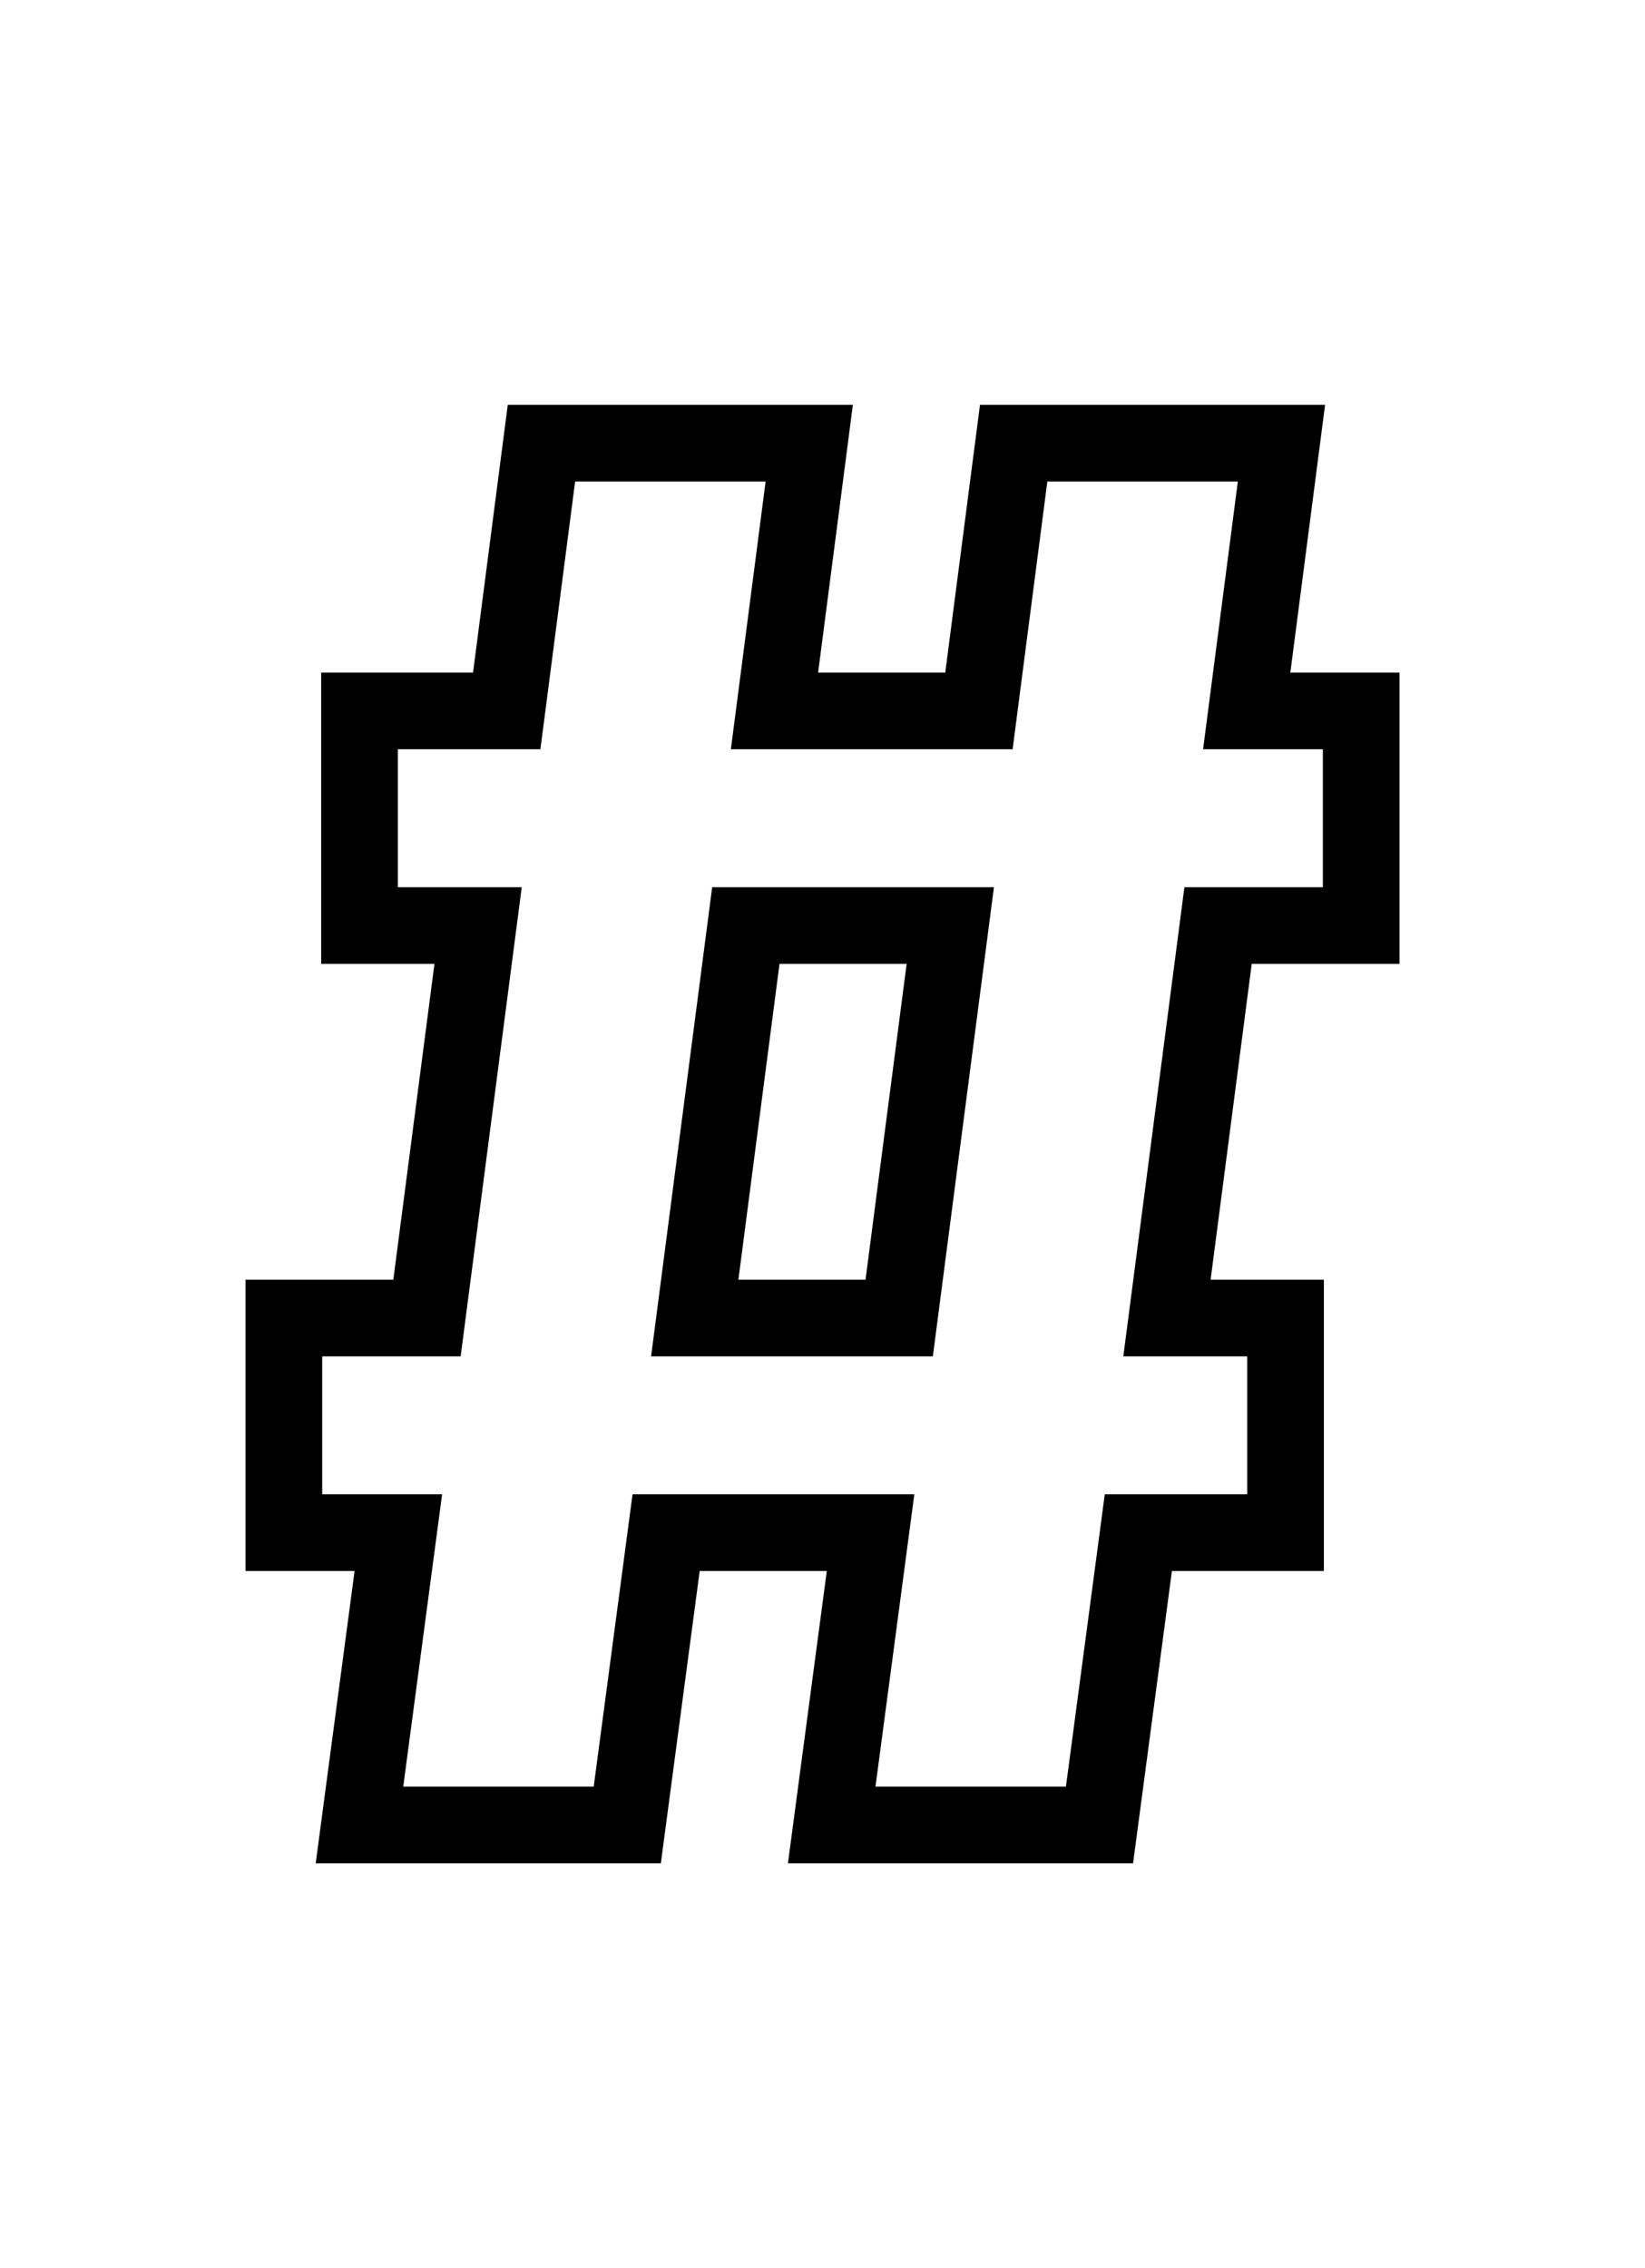 <svg xmlns="http://www.w3.org/2000/svg" id="Layer_1" width="64.376" height="88.768" viewBox="0 0 64.376 88.768"><path d="M47.668,36.223l-2,15.36h4.641v8.4h-5.761l-1.52,11.44h-10.48l1.521-11.44h-8.001l-1.52,11.44h-10.48l1.521-11.44h-4.48v-8.4h5.601l2-15.36h-4.641v-8.4h5.761l1.359-10.479h10.48l-1.36,10.479h8.001l1.359-10.479h10.48l-1.36,10.479h4.48v8.4h-5.601ZM37.189,36.223h-8.001l-2,15.36h8.001l2-15.36Z" fill="none" stroke="#000" stroke-miterlimit="10" stroke-width="3"></path></svg>